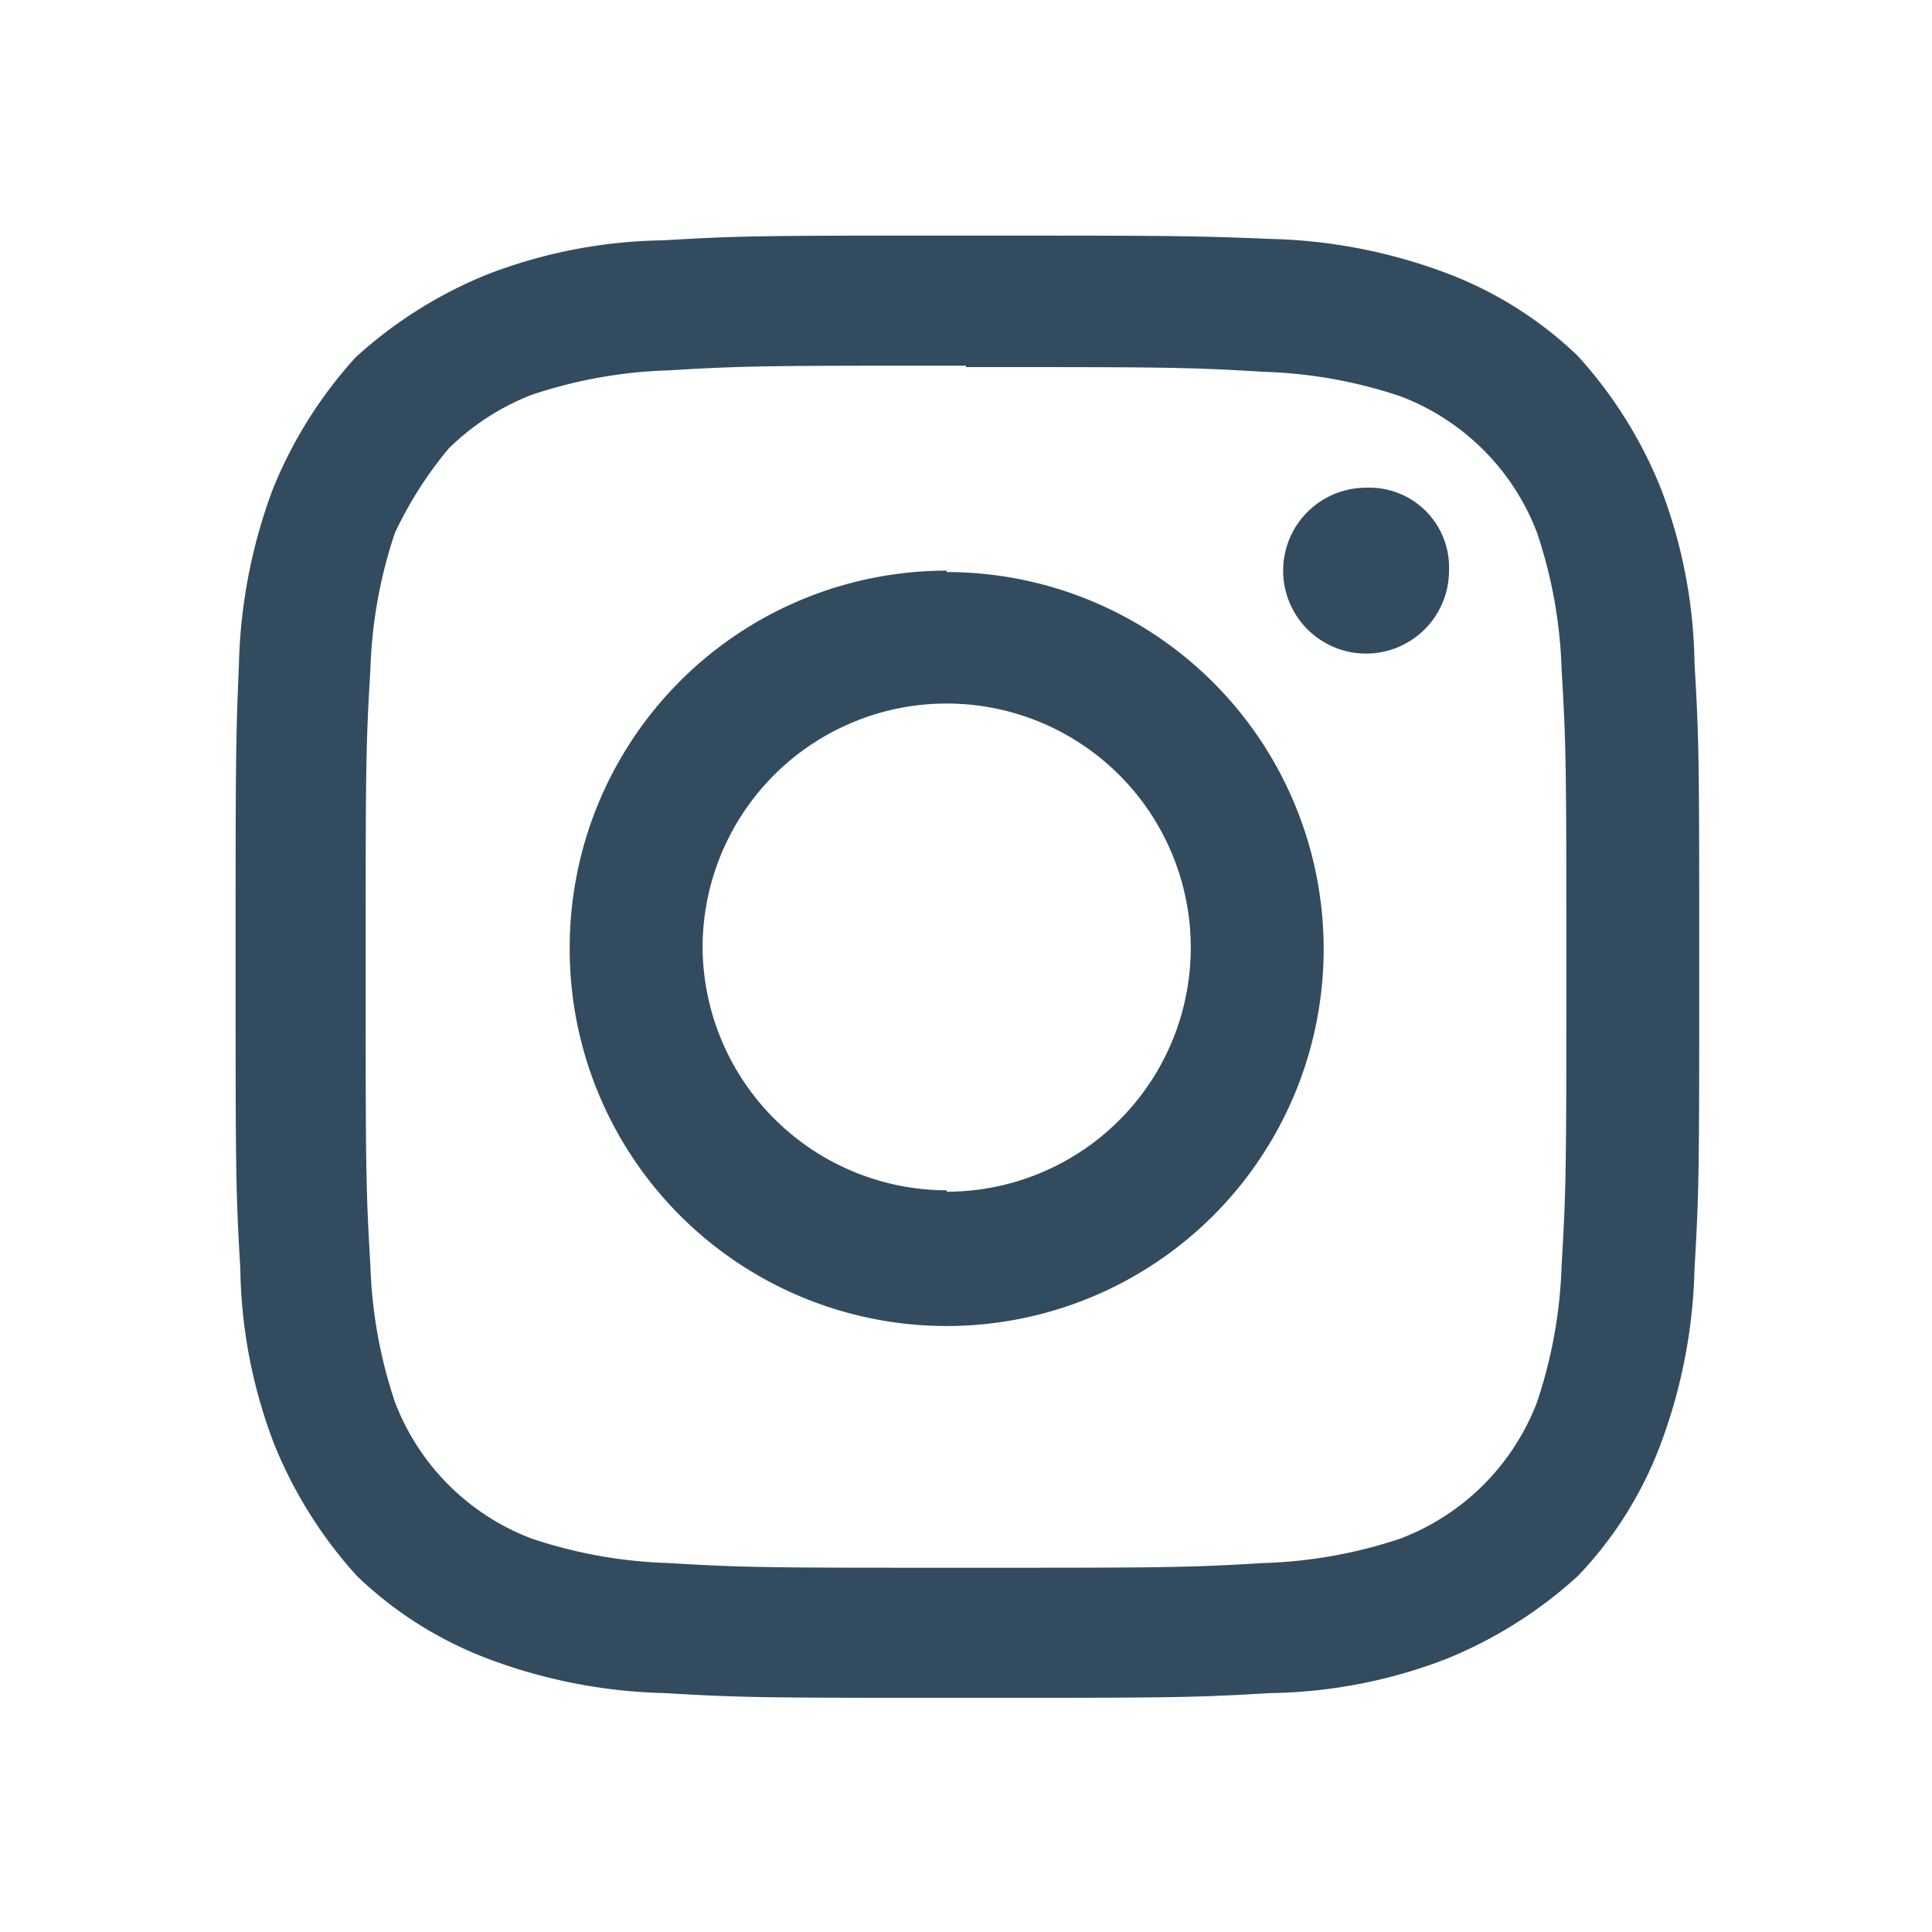 <svg id="cc0be2d5-828e-4778-99a3-ef020433ac64" data-name="61371611-02ac-40dc-8f45-e858845cfe86" xmlns="http://www.w3.org/2000/svg" viewBox="0 0 41 41"><defs><style>.c0afb653-9b14-4f06-9975-422e3d88ed9f{fill:#324b5f;}</style></defs><title>icon-instagram</title><path id="2501493e-6cd5-4791-8503-17dc1955dbf4" data-name="instagram-a" class="c0afb653-9b14-4f06-9975-422e3d88ed9f" d="M20.5,5c-4.25,0-4.76,0-6.42.1a10.77,10.77,0,0,0-3.73.72,9.37,9.37,0,0,0-2.8,1.76,9.37,9.37,0,0,0-1.76,2.8,11.35,11.35,0,0,0-.72,3.73C5,15.74,5,16.25,5,20.5s0,4.76.1,6.42a10.77,10.77,0,0,0,.72,3.73,9.37,9.37,0,0,0,1.76,2.8,8.18,8.18,0,0,0,2.8,1.76,11.35,11.35,0,0,0,3.73.72c1.66.1,2.17.1,6.42.1s4.76,0,6.42-.1a10.77,10.77,0,0,0,3.73-.72,9.37,9.37,0,0,0,2.8-1.76,8.18,8.18,0,0,0,1.76-2.8,11.35,11.35,0,0,0,.72-3.73c.1-1.66.1-2.17.1-6.42s0-4.76-.1-6.42a10.77,10.77,0,0,0-.72-3.73,9.37,9.37,0,0,0-1.76-2.8,8.18,8.18,0,0,0-2.8-1.76,11.35,11.35,0,0,0-3.73-.72C25.26,5,24.75,5,20.5,5Zm0,2.79c4.14,0,4.66,0,6.32.1a10.07,10.07,0,0,1,2.9.52,5,5,0,0,1,2.9,2.9,10.07,10.07,0,0,1,.52,2.9c.1,1.66.1,2.18.1,6.32s0,4.66-.1,6.32a10.07,10.07,0,0,1-.52,2.9,5,5,0,0,1-2.9,2.9,10.07,10.07,0,0,1-2.9.52c-1.66.1-2.18.1-6.32.1s-4.66,0-6.32-.1a10.07,10.07,0,0,1-2.9-.52,5,5,0,0,1-2.9-2.9,10.07,10.07,0,0,1-.52-2.9c-.1-1.66-.1-2.18-.1-6.32s0-4.66.1-6.32a10.07,10.07,0,0,1,.52-2.9A8.34,8.34,0,0,1,9.52,9.52a5.19,5.19,0,0,1,1.76-1.14,10.07,10.07,0,0,1,2.9-.52C15.84,7.76,16.36,7.76,20.5,7.76Zm-.41,17.5a5.18,5.18,0,1,0-5.18-5.17A5.19,5.19,0,0,0,20.09,25.26Zm0-13.15a8,8,0,1,1-8,8A8,8,0,0,1,20.09,12.11Zm10.66,0A1.76,1.76,0,1,1,29,10.35,1.69,1.69,0,0,1,30.75,12.11Z"/></svg>